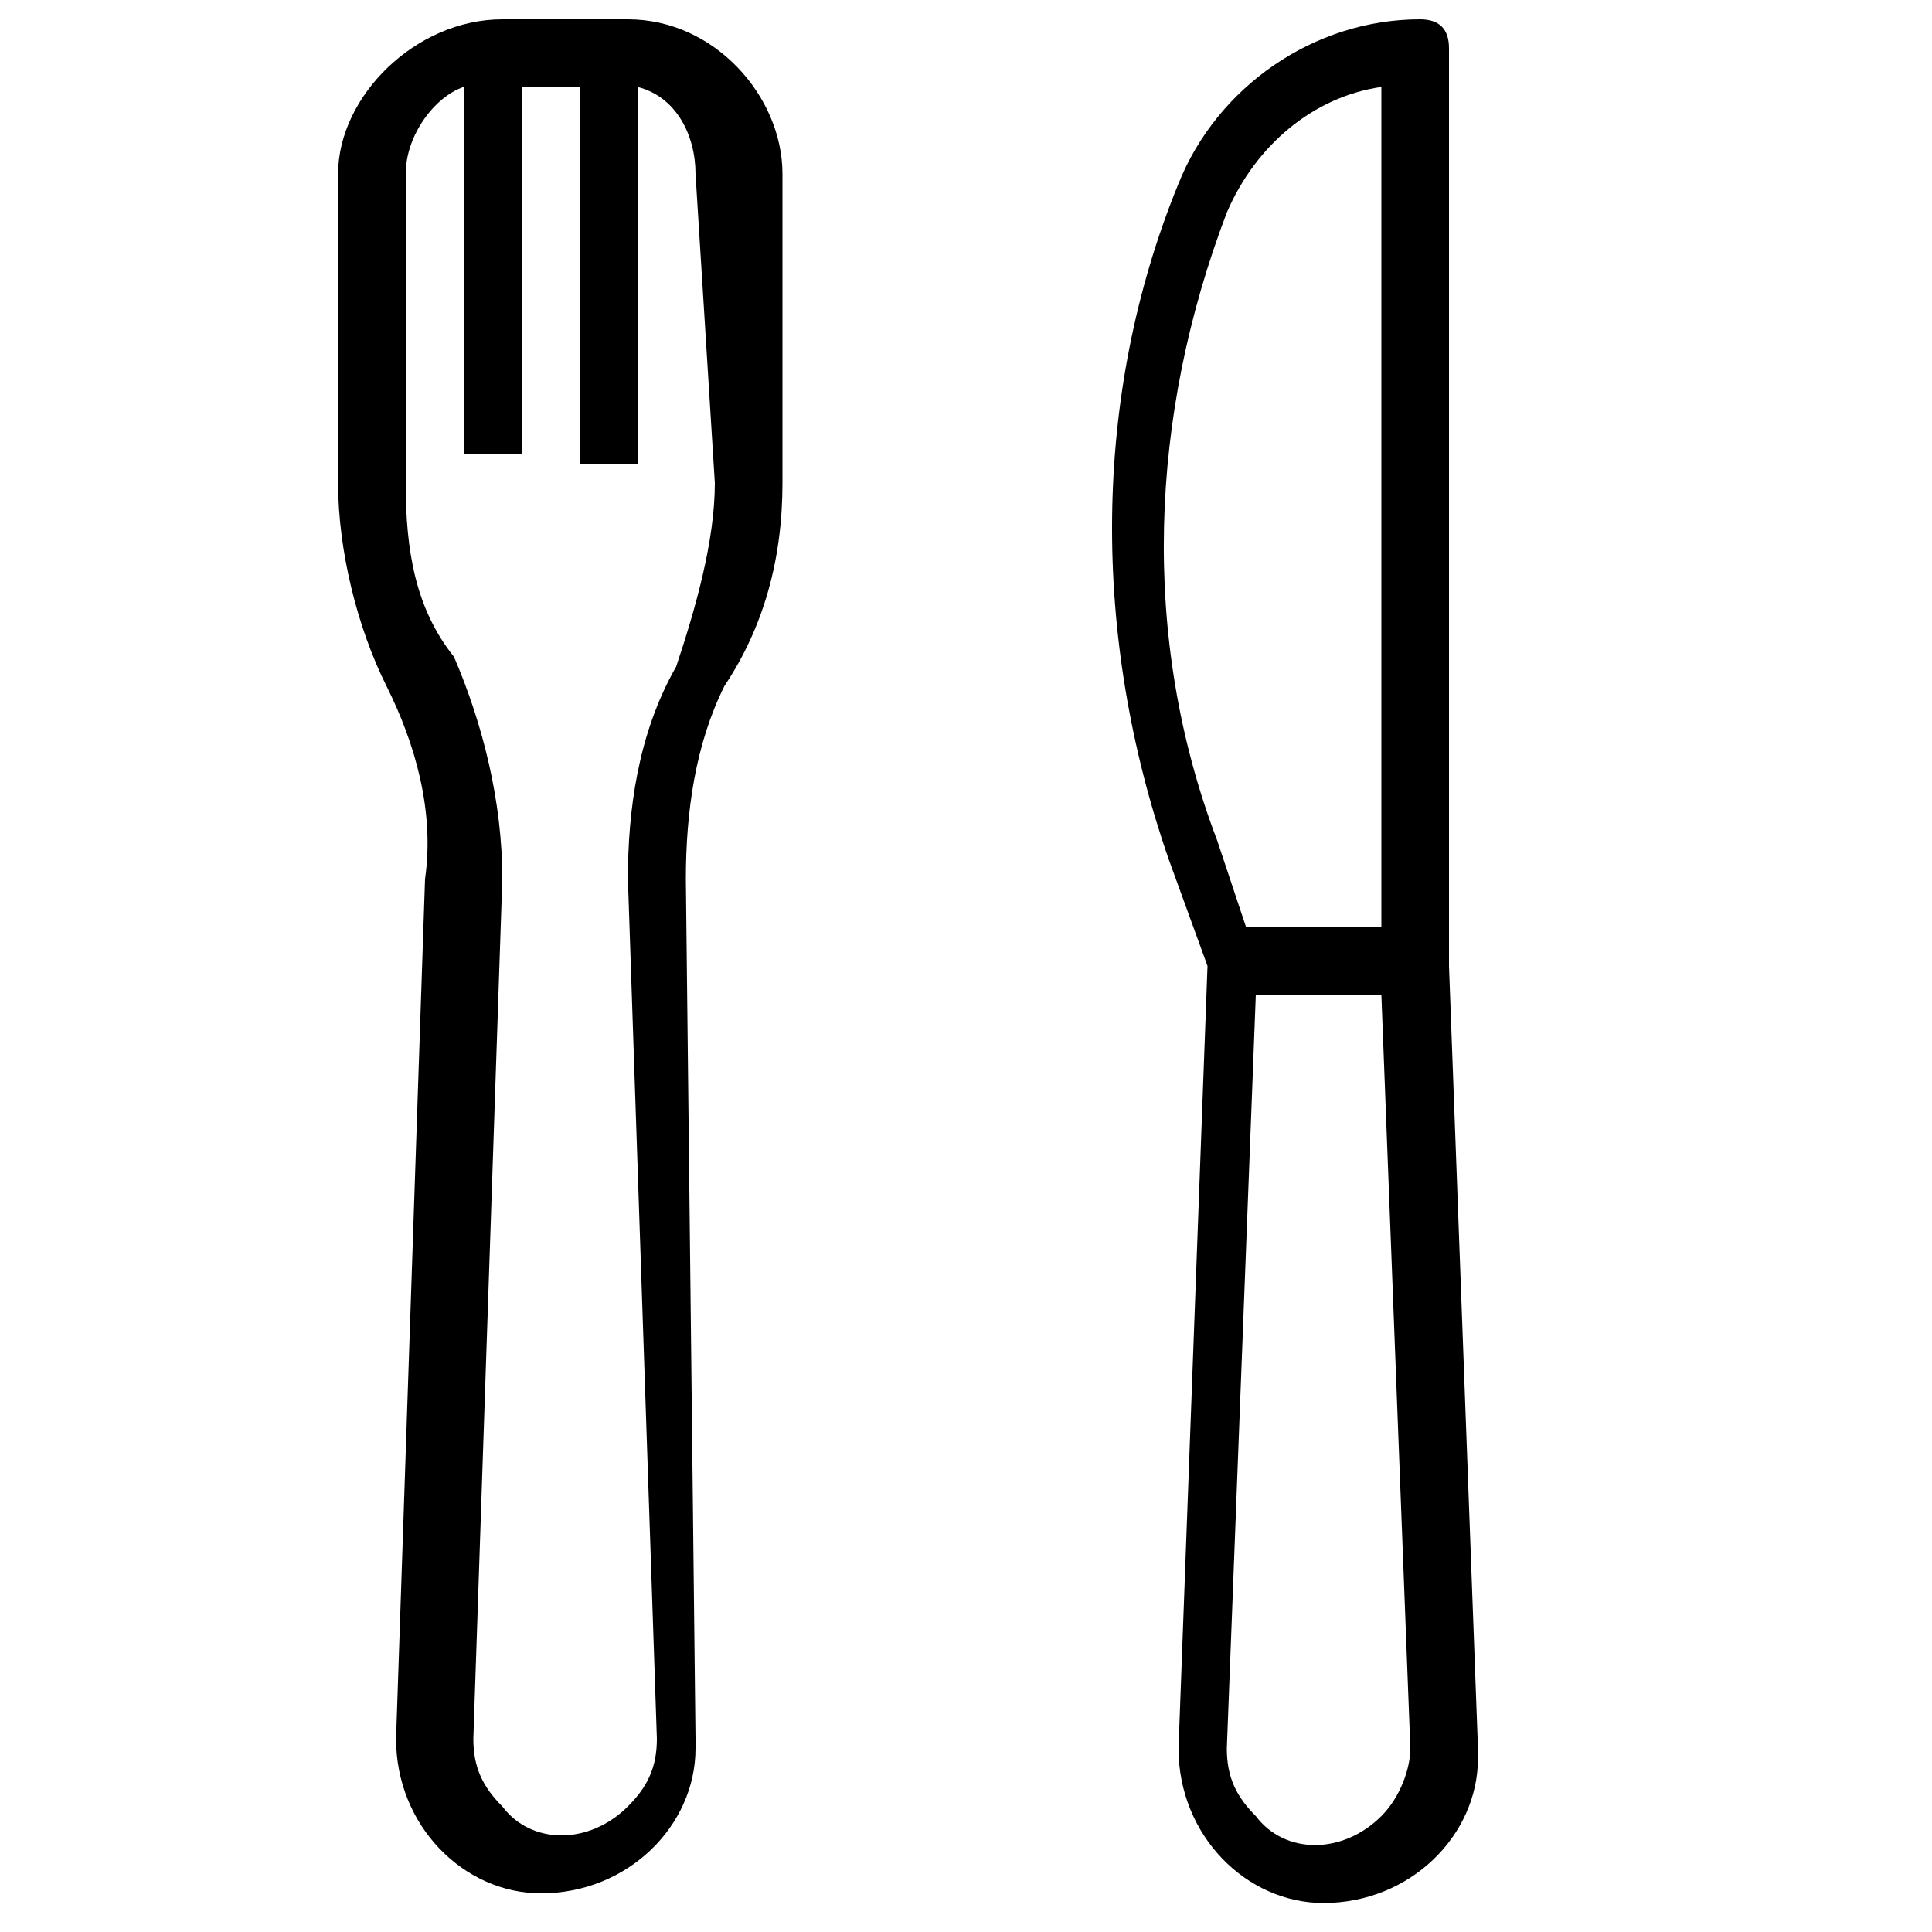 <?xml version="1.0" encoding="utf-8"?>
<!-- Generator: Adobe Illustrator 22.1.0, SVG Export Plug-In . SVG Version: 6.00 Build 0)  -->
<svg version="1.1" id="Capa_1" xmlns="http://www.w3.org/2000/svg" xmlns:xlink="http://www.w3.org/1999/xlink" x="0px" y="0px"
	 viewBox="0 0 20 20" style="enable-background:new 0 0 20 20;" xml:space="preserve">
<g>
	<g>
		<path d="M6.5,0.2H5.2C4.3,0.2,3.5,1,3.5,1.8V5c0,0.7,0.2,1.5,0.5,2.1c0.3,0.6,0.5,1.3,0.4,2l-0.3,8.9c0,0.9,0.7,1.6,1.5,1.6
			c0.9,0,1.6-0.7,1.6-1.5c0,0,0-0.1,0-0.1L7.1,9.1c0-0.7,0.1-1.4,0.4-2C7.9,6.5,8.1,5.8,8.1,5V1.8C8.1,1,7.4,0.2,6.5,0.2z M7.4,5
			c0,0.6-0.2,1.3-0.4,1.9C6.6,7.6,6.5,8.4,6.5,9.1l0.3,8.9c0,0.3-0.1,0.5-0.3,0.7c-0.4,0.4-1,0.4-1.3,0c-0.2-0.2-0.3-0.4-0.3-0.7
			l0.3-8.9c0-0.8-0.2-1.6-0.5-2.3C4.3,6.3,4.2,5.7,4.2,5V1.8c0-0.4,0.3-0.8,0.6-0.9v3.8h0.6V0.9h0.6v3.9h0.6V0.9
			c0.4,0.1,0.6,0.5,0.6,0.9L7.4,5L7.4,5z"/>
	</g>
</g>
<g>
	<g>
		<path d="M15,10V0.5c0-0.2-0.1-0.3-0.3-0.3c-1.1,0-2.1,0.7-2.5,1.7c-0.9,2.2-0.9,4.7-0.1,7l0.4,1.1l-0.3,8.1c0,0.9,0.7,1.6,1.5,1.6
			c0.9,0,1.6-0.7,1.6-1.5c0,0,0-0.1,0-0.1L15,10z M12.7,2.2C13,1.5,13.6,1,14.3,0.9v8.7h-1.4l-0.3-0.9C11.8,6.6,11.9,4.3,12.7,2.2z
			 M14.3,18.8c-0.4,0.4-1,0.4-1.3,0c-0.2-0.2-0.3-0.4-0.3-0.7l0.3-7.8h1.3l0.3,7.8C14.6,18.3,14.5,18.6,14.3,18.8z"/>
	</g>
</g>
</svg>
